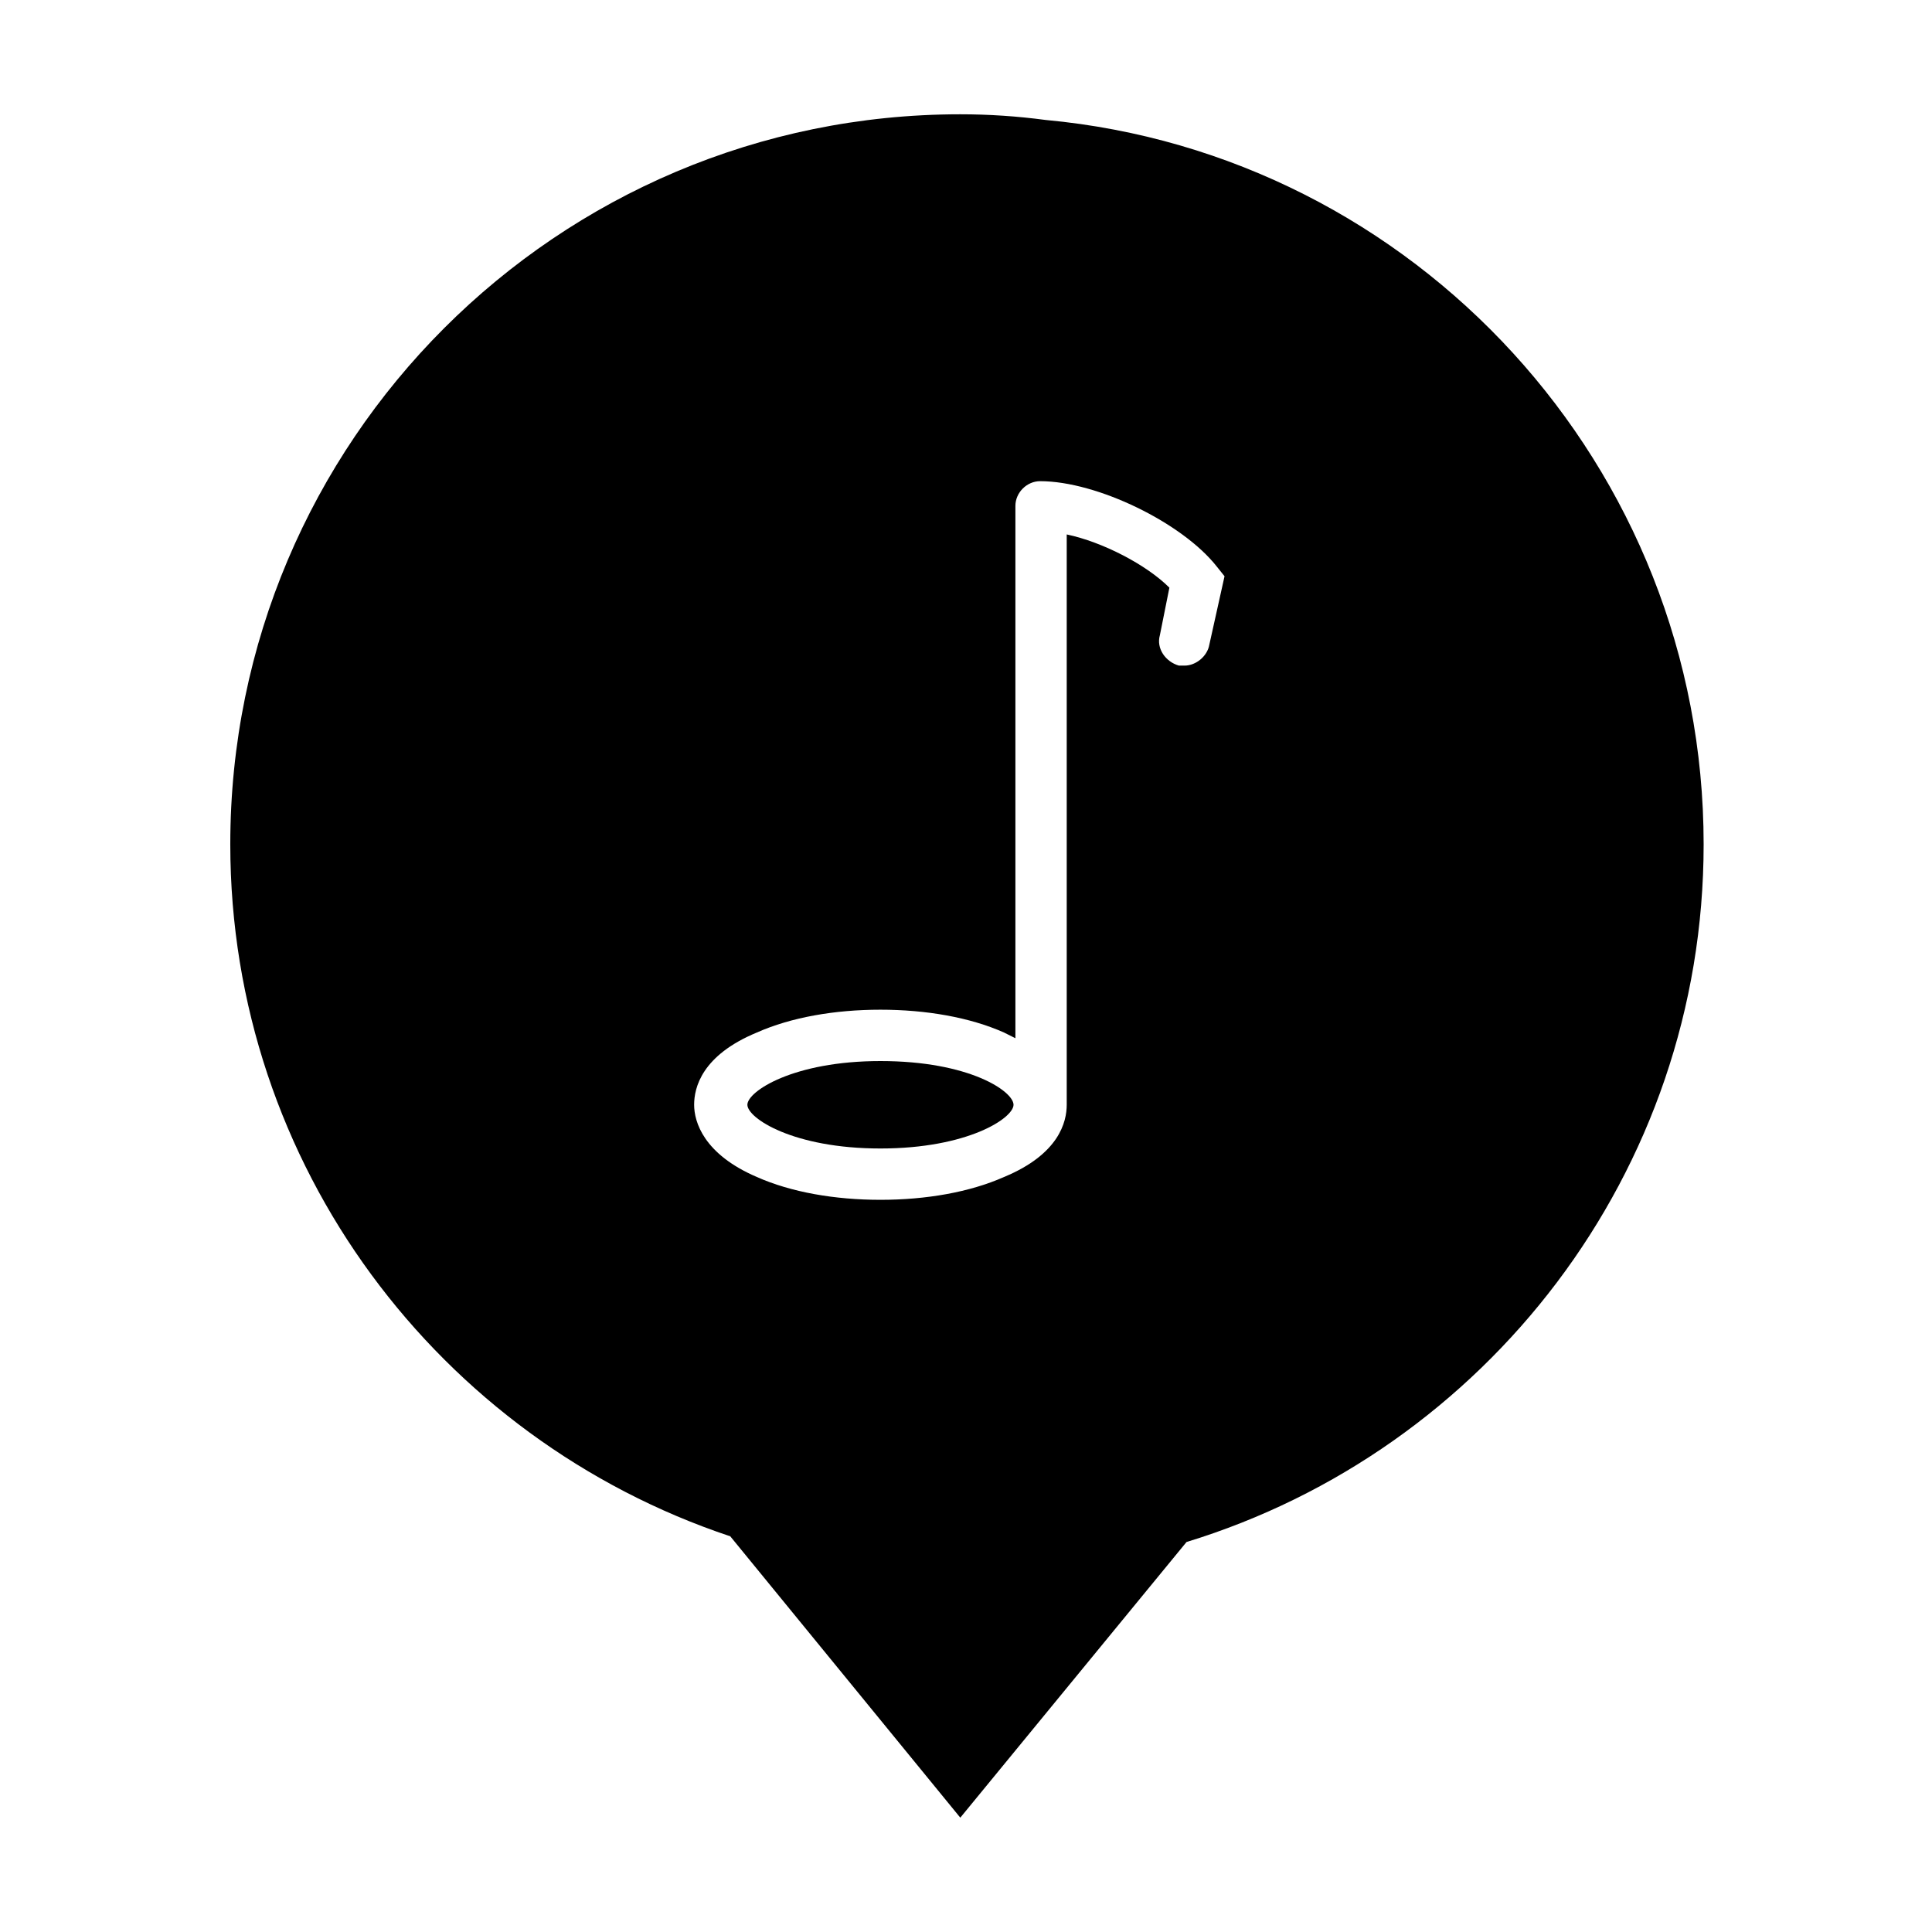 <?xml version="1.0" encoding="UTF-8"?>
<!-- Uploaded to: SVG Repo, www.svgrepo.com, Generator: SVG Repo Mixer Tools -->
<svg fill="#000000" width="800px" height="800px" version="1.1" viewBox="144 144 512 512" xmlns="http://www.w3.org/2000/svg">
 <g>
  <path d="m377.33 425.19c-23.176 0-35.266 8.062-35.266 11.586 0 3.527 12.09 11.586 35.266 11.586s35.266-8.062 35.266-11.586c0-3.523-11.586-11.586-35.266-11.586z"/>
  <path d="m421.16 175.8c-7.559-1.008-15.113-1.512-22.672-1.512-106.81 0-193.46 86.656-193.46 193.46 0 85.145 55.418 157.69 132.5 183.39l60.961 74.562 59.953-73.051c79.098-24.184 137.04-97.738 137.04-184.9 0-100.26-76.578-182.88-174.32-191.95zm43.324 139.05c-0.504 3.023-3.527 5.543-6.551 5.543h-1.512c-3.527-1.008-6.047-4.535-5.039-8.062l2.519-12.594c-6.047-6.047-17.633-12.09-27.207-14.105v151.14c0 4.535-2.016 13.098-16.625 19.145-9.07 4.031-20.656 6.047-32.746 6.047-12.09 0-23.68-2.016-32.746-6.047-14.105-6.047-16.625-14.609-16.625-19.145s2.016-13.098 16.625-19.145c9.07-4.031 20.656-6.047 32.746-6.047 12.09 0 23.68 2.016 32.746 6.047 1.008 0.504 2.016 1.008 3.023 1.512v-141.07c0-3.527 3.023-6.551 6.551-6.551 15.113 0 37.785 11.082 46.855 22.672l2.016 2.519z"/>
 </g>
</svg>
